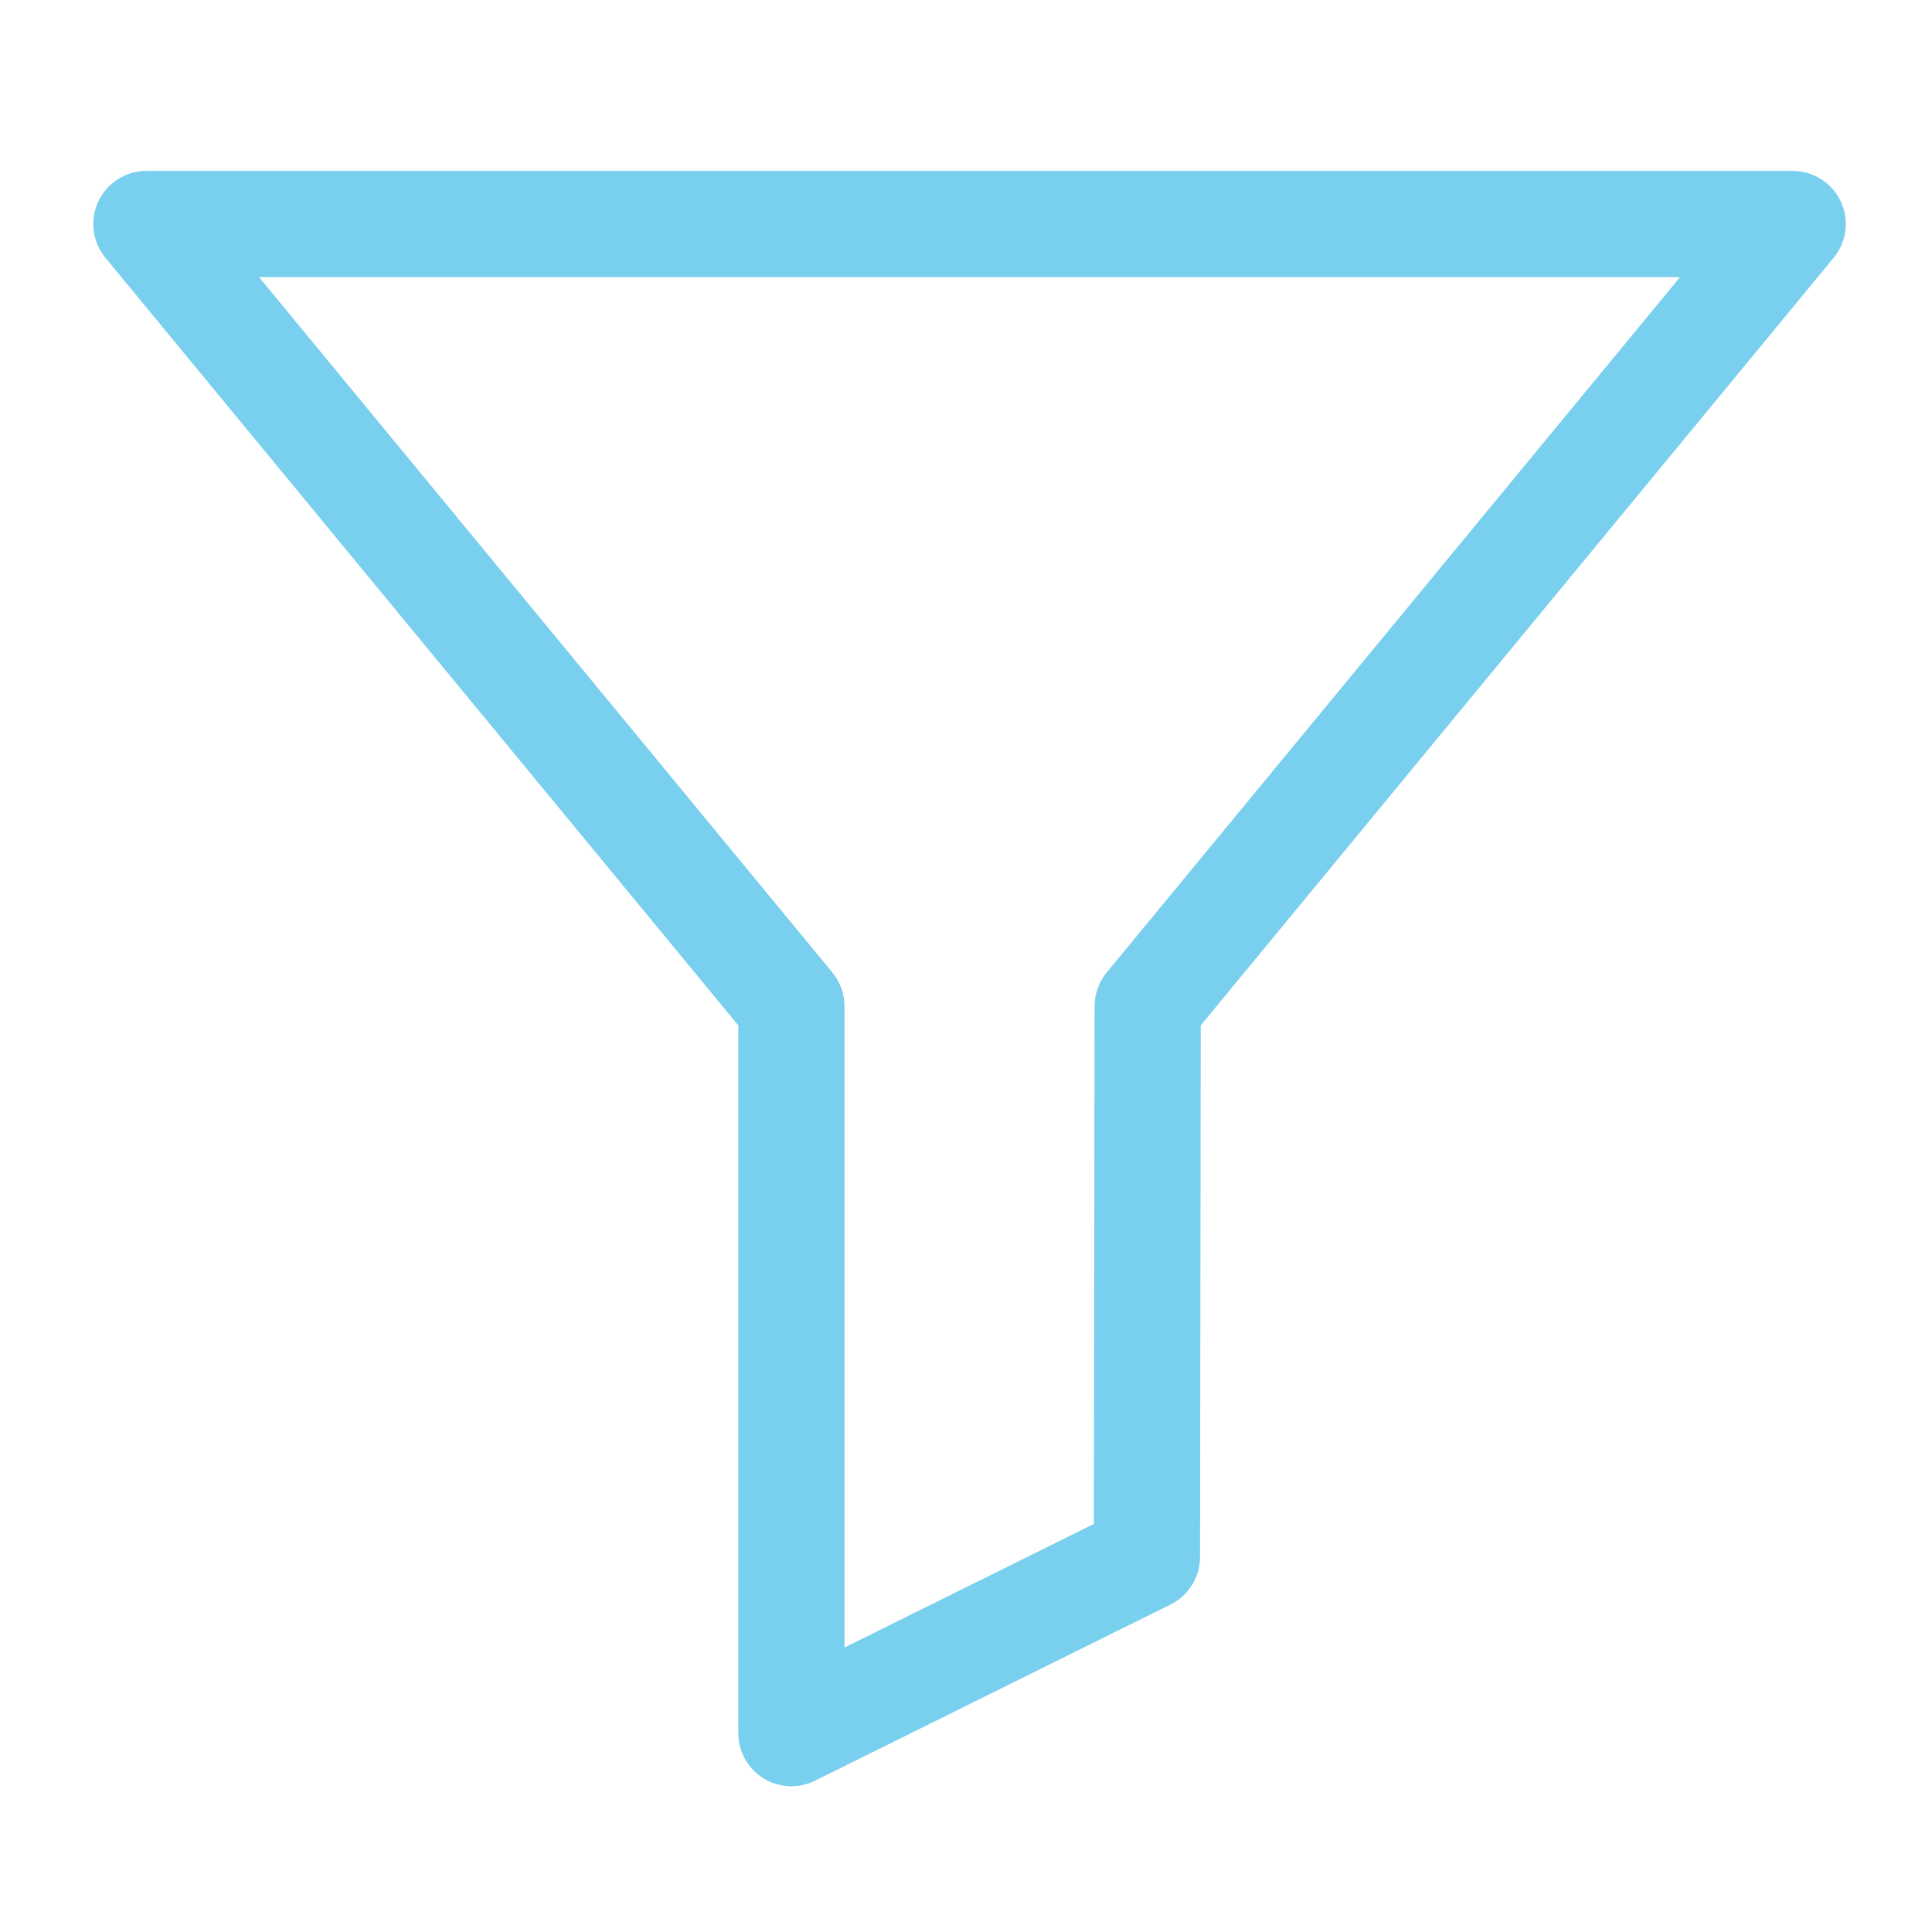 <?xml version="1.0" encoding="utf-8"?>
<!-- Generator: Adobe Illustrator 15.0.0, SVG Export Plug-In  -->
<!DOCTYPE svg PUBLIC "-//W3C//DTD SVG 1.1//EN" "http://www.w3.org/Graphics/SVG/1.1/DTD/svg11.dtd">
<svg version="1.1"
	 xmlns="http://www.w3.org/2000/svg" xmlns:xlink="http://www.w3.org/1999/xlink" xmlns:a="http://ns.adobe.com/AdobeSVGViewerExtensions/3.0/"
	 x="0px" y="0px" width="130px" height="130px" viewBox="-6.279 -11.5 130 130" enable-background="new -6.279 -11.5 130 130"
	 xml:space="preserve">
<defs>
</defs>
<path fill="#79cfee" d="M117.579,2.049C116.989,0.798,115.73,0,114.347,0H3.574C2.19,0,0.931,0.798,0.341,2.049
	C-0.249,3.301-0.064,4.78,0.816,5.847l42.583,51.649v47.623c0,1.237,0.639,2.385,1.689,3.036c0.576,0.356,1.229,0.538,1.884,0.538
	c0.542,0,1.086-0.124,1.587-0.372l23.925-11.858c1.217-0.603,1.986-1.842,1.986-3.199l0.047-35.768l42.585-51.649
	C117.985,4.78,118.168,3.3,117.579,2.049z M68.188,53.937c-0.525,0.639-0.814,1.441-0.815,2.27l-0.047,34.834l-16.779,8.316V56.212
	c0-0.831-0.289-1.635-0.817-2.275L11.152,7.147h95.615L68.188,53.937z"/>
</svg>
